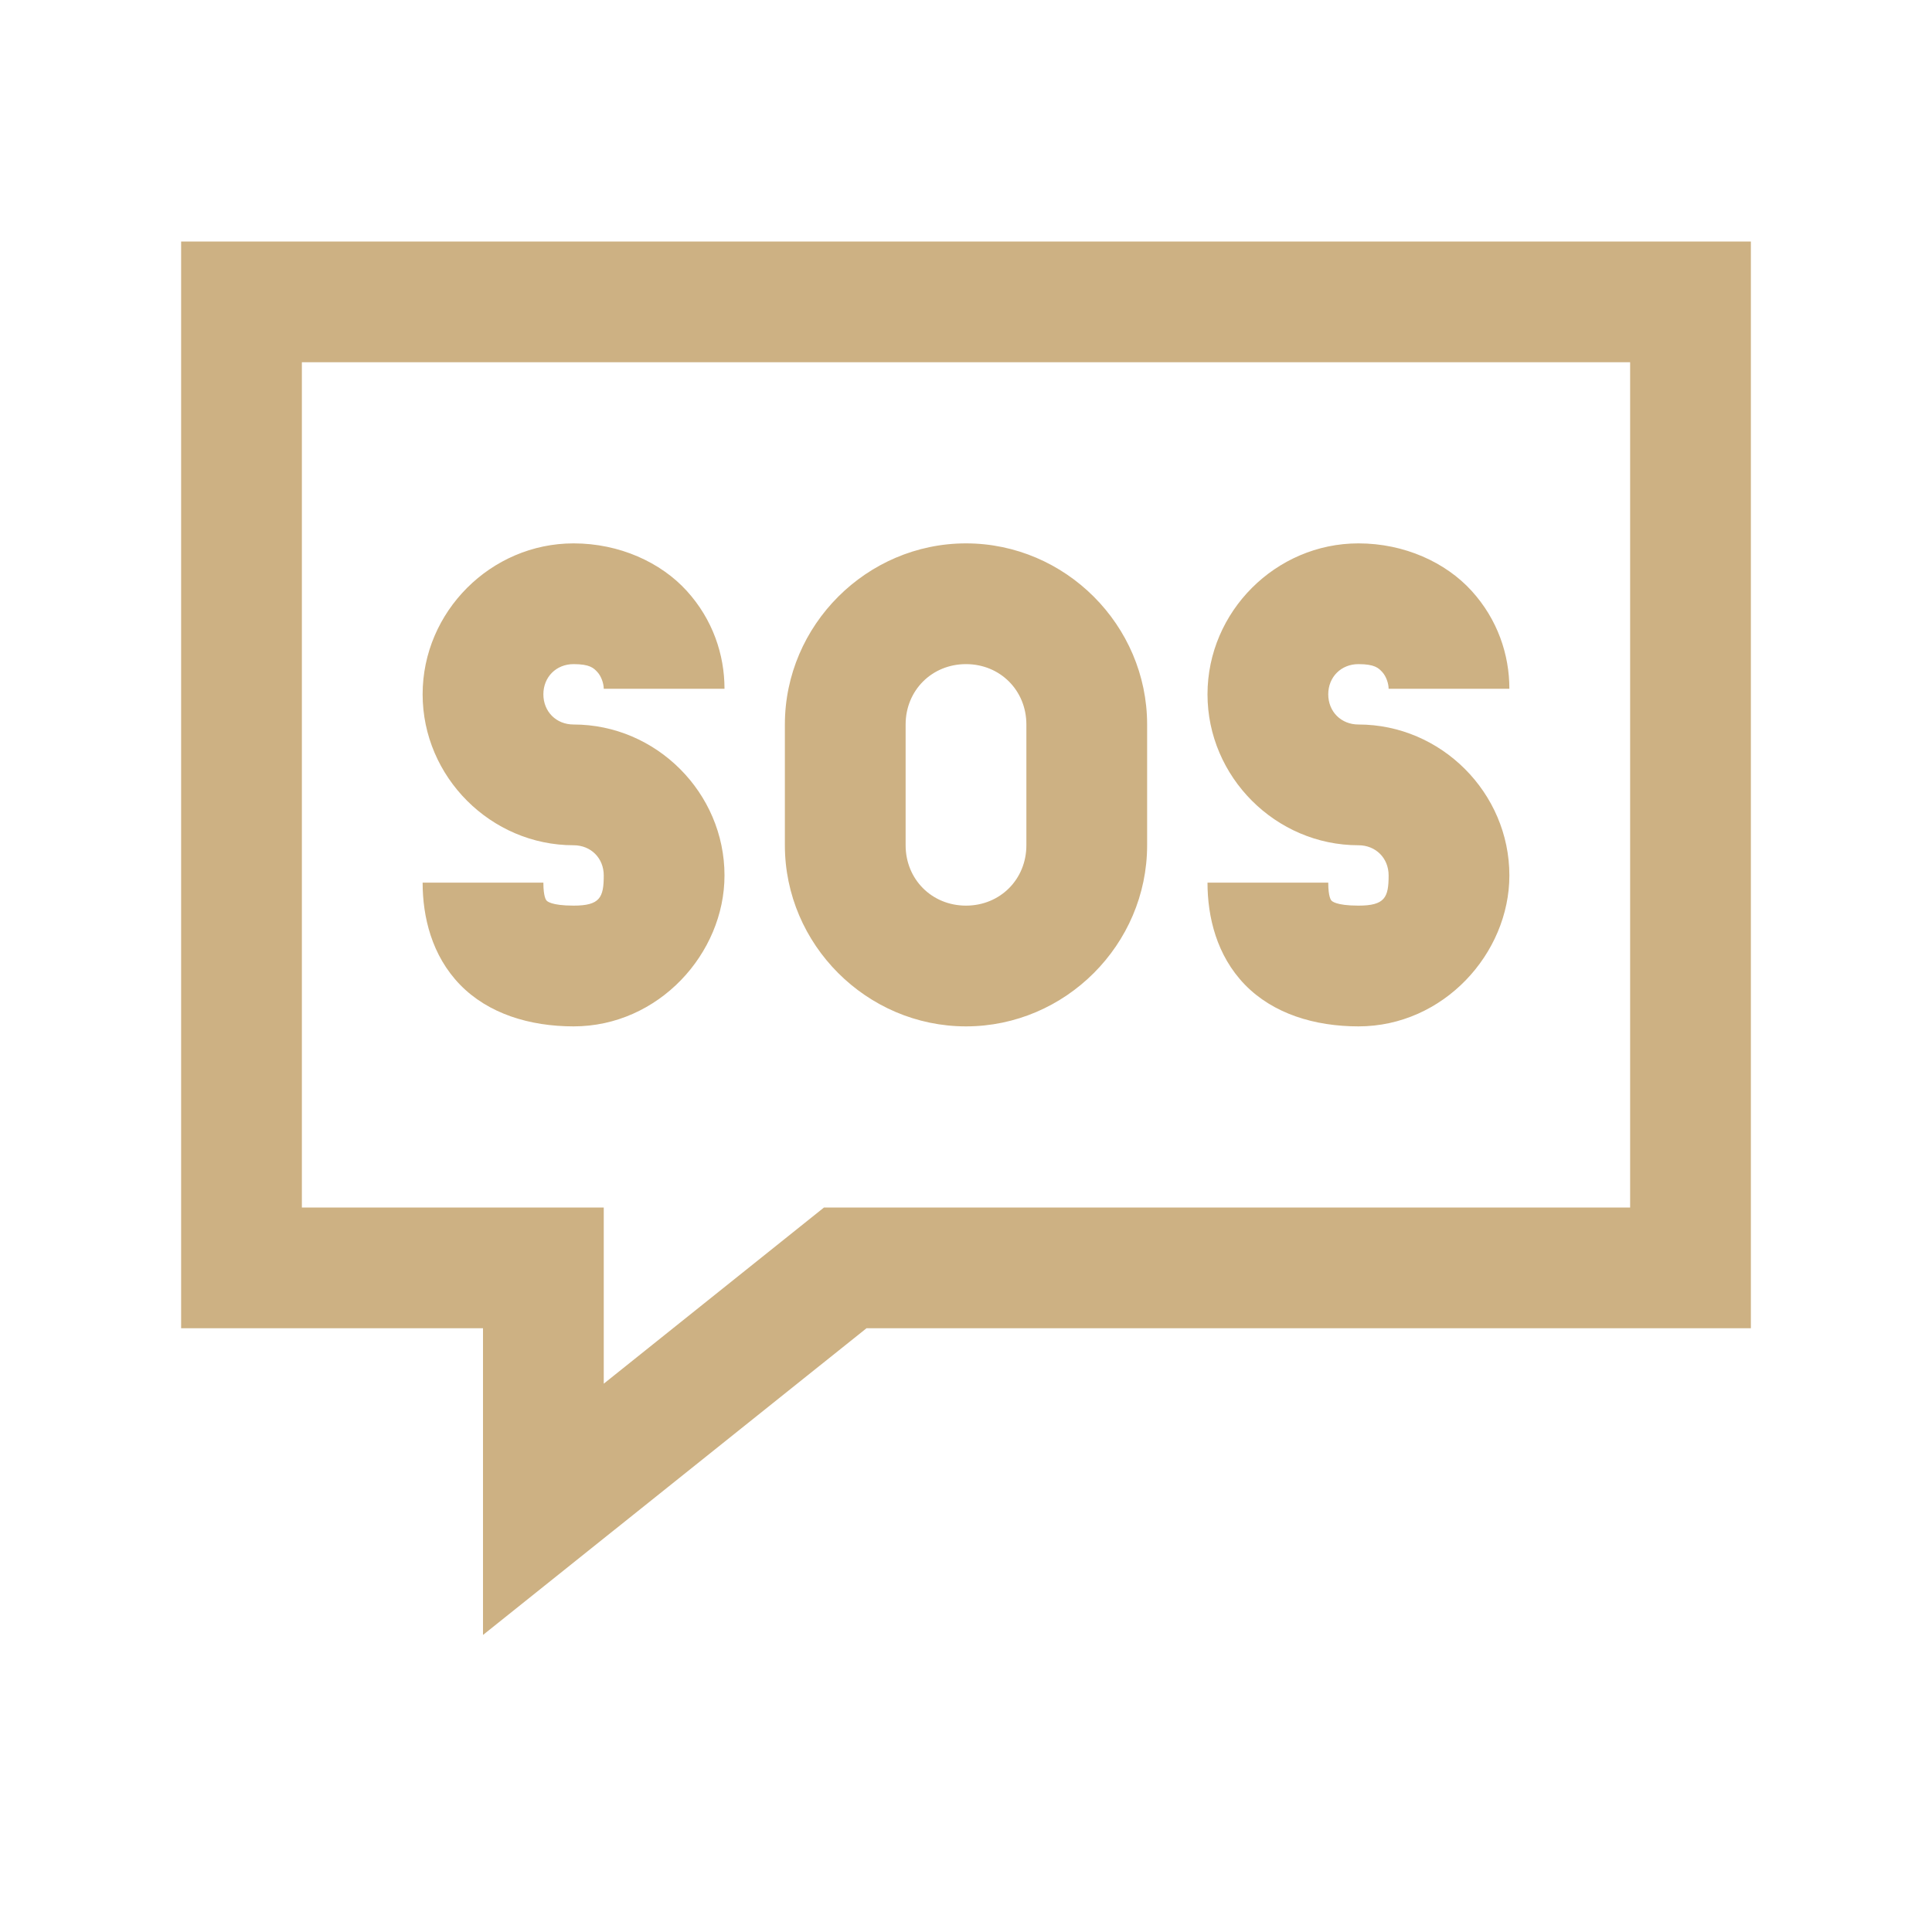 <?xml version="1.0" encoding="UTF-8"?> <svg xmlns="http://www.w3.org/2000/svg" xmlns:xlink="http://www.w3.org/1999/xlink" viewBox="0 0 32 32" fill="#CDB183"> <path d="M3 4L3 22L8 22L8 27.08L14.352 22L29 22L29 21L29 4L3 4 z M 5 6L27 6L27 20L13.648 20L10 22.918L10 20L5 20L5 6 z M 9.5 9C8.131 9 7 10.131 7 11.5C7 12.869 8.131 14 9.5 14C9.787 14 10 14.213 10 14.5C10 14.864 9.939 15 9.5 15C9.121 15 9.058 14.922 9.053 14.916C9.047 14.91 9 14.86 9 14.619L7 14.619C7 15.187 7.151 15.826 7.619 16.309C8.087 16.791 8.775 17 9.5 17C10.909 17 12 15.792 12 14.5C12 13.131 10.869 12 9.5 12C9.213 12 9 11.787 9 11.5C9 11.213 9.213 11 9.5 11C9.77 11 9.834 11.065 9.896 11.133C9.959 11.201 10 11.322 10 11.408L12 11.408C12 10.842 11.805 10.26 11.375 9.787C10.945 9.314 10.26 9 9.5 9 z M 16 9C14.355 9 13 10.355 13 12L13 14C13 15.645 14.355 17 16 17C17.645 17 19 15.645 19 14L19 12C19 10.355 17.645 9 16 9 z M 22.5 9C21.131 9 20 10.131 20 11.5C20 12.869 21.131 14 22.5 14C22.787 14 23 14.213 23 14.5C23 14.864 22.939 15 22.5 15C22.121 15 22.058 14.922 22.053 14.916C22.047 14.91 22 14.86 22 14.619L20 14.619C20 15.187 20.151 15.826 20.619 16.309C21.087 16.791 21.775 17 22.5 17C23.909 17 25 15.792 25 14.5C25 13.131 23.869 12 22.5 12C22.213 12 22 11.787 22 11.5C22 11.213 22.213 11 22.5 11C22.77 11 22.834 11.065 22.896 11.133C22.959 11.201 23 11.322 23 11.408L25 11.408C25 10.842 24.805 10.26 24.375 9.787C23.945 9.314 23.26 9 22.5 9 z M 16 11C16.565 11 17 11.435 17 12L17 14C17 14.565 16.565 15 16 15C15.435 15 15 14.565 15 14L15 12C15 11.435 15.435 11 16 11 z" fill="#CDB183"></path> </svg> 